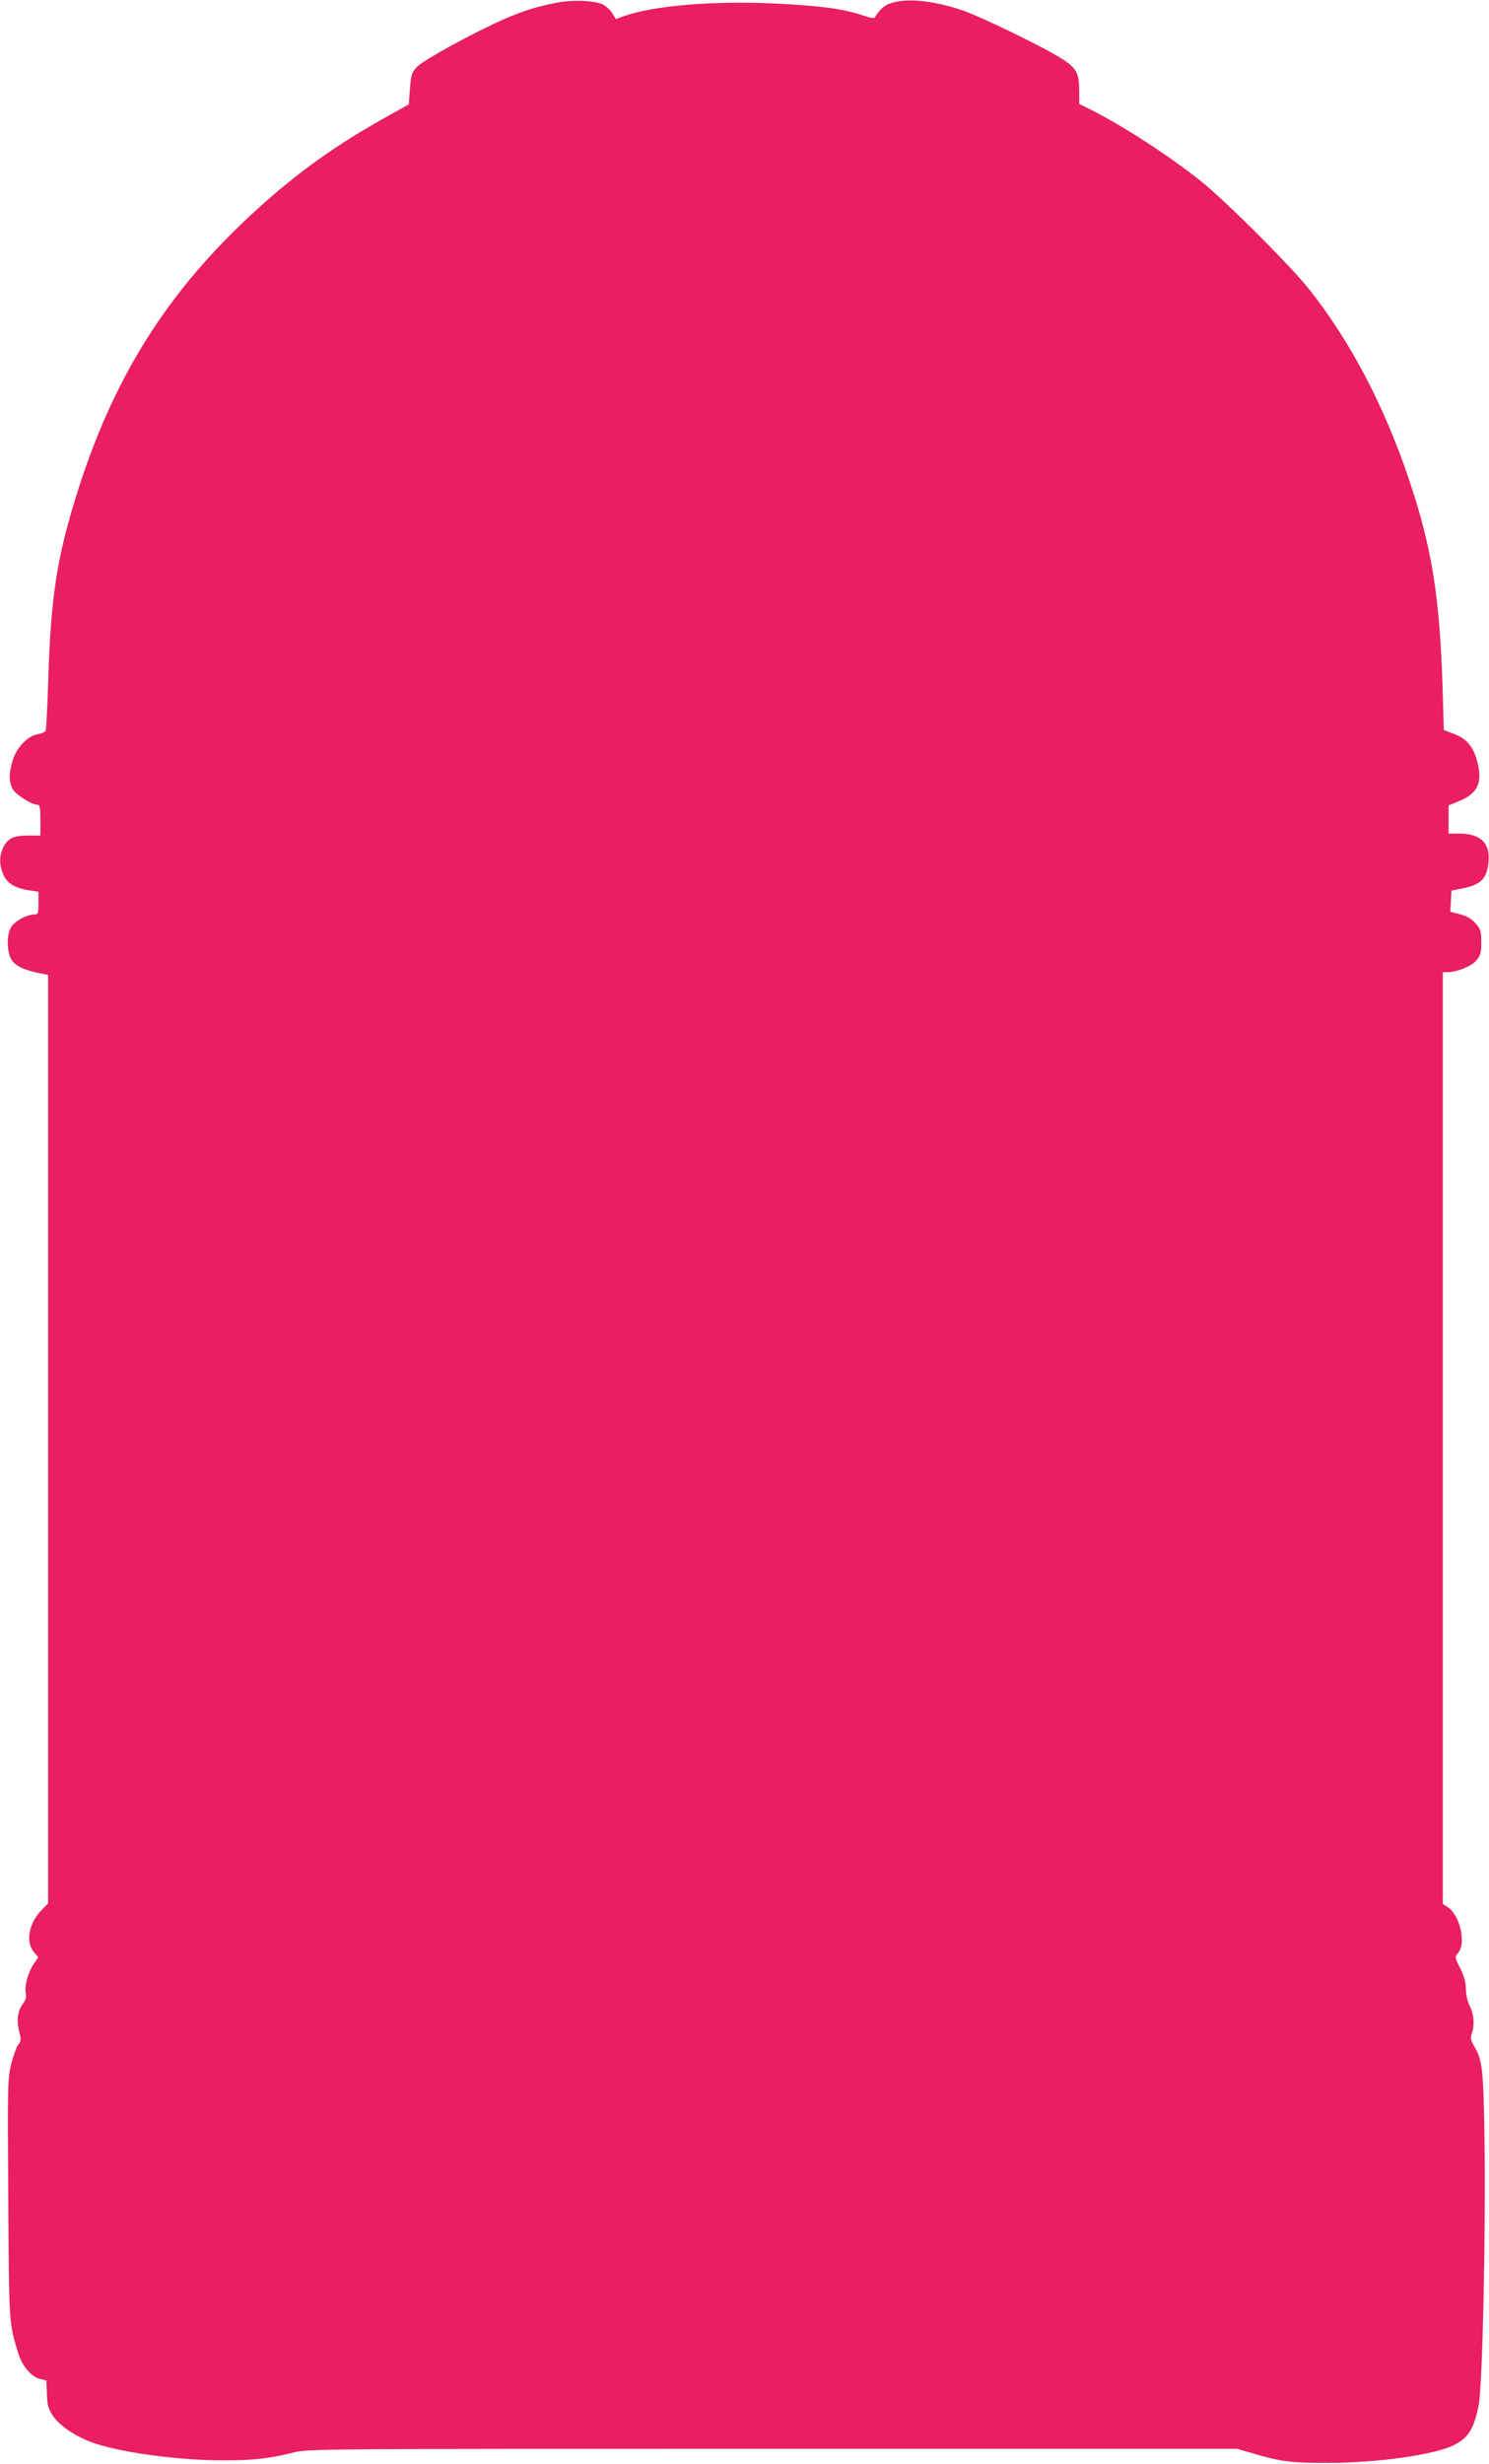 <?xml version="1.0" standalone="no"?>
<!DOCTYPE svg PUBLIC "-//W3C//DTD SVG 20010904//EN"
 "http://www.w3.org/TR/2001/REC-SVG-20010904/DTD/svg10.dtd">
<svg version="1.0" xmlns="http://www.w3.org/2000/svg"
 width="774pt" height="1280pt" viewBox="0 0 774 1280"
 preserveAspectRatio="xMidYMid meet">
<g transform="translate(0,1280) scale(0.1,-0.1)"
fill="#e91e63" stroke="none">
<path d="M2894 12786 c-103 -20 -174 -42 -277 -87 -151 -66 -414 -210 -448
-245 -29 -30 -32 -40 -38 -115 l-6 -81 -125 -70 c-253 -141 -450 -282 -658
-470 -472 -427 -760 -885 -952 -1514 -96 -313 -126 -517 -139 -930 -4 -143
-11 -265 -14 -271 -4 -6 -23 -14 -42 -17 -53 -10 -109 -70 -129 -135 -21 -70
-20 -116 1 -151 17 -29 98 -80 127 -80 13 0 16 -13 16 -80 l0 -80 -62 0 c-77
0 -108 -15 -130 -60 -22 -44 -23 -88 -2 -140 19 -47 62 -74 137 -85 l47 -7 0
-59 c0 -54 -2 -59 -22 -59 -41 -1 -106 -37 -122 -69 -20 -37 -21 -111 -2 -155
16 -37 58 -61 141 -79 l55 -11 0 -2411 0 -2412 -39 -40 c-61 -65 -78 -161 -36
-211 l24 -29 -24 -35 c-30 -44 -48 -113 -41 -151 4 -20 0 -36 -14 -54 -28 -35
-35 -88 -20 -145 10 -43 10 -51 -4 -67 -9 -10 -25 -54 -37 -99 -19 -78 -20
-102 -16 -699 4 -654 3 -651 53 -810 20 -64 68 -120 112 -130 l33 -8 3 -70 c1
-58 7 -77 30 -112 34 -51 112 -105 200 -138 142 -53 445 -95 688 -95 157 0
243 10 360 40 76 20 116 20 2494 20 l2416 0 82 -24 c138 -42 202 -50 391 -49
260 0 557 43 654 93 74 38 102 82 127 205 20 94 37 865 31 1360 -6 390 -10
433 -56 510 -16 28 -18 41 -11 61 16 41 12 102 -10 144 -12 23 -20 59 -20 88
0 34 -9 67 -29 107 -30 58 -30 59 -10 83 41 52 7 195 -56 236 l-25 16 0 2420
0 2420 23 0 c50 0 126 31 151 61 22 26 26 40 26 94 0 57 -3 68 -30 99 -21 24
-46 38 -81 47 l-50 13 3 55 3 55 56 11 c95 19 126 48 136 133 12 101 -39 152
-152 152 l-55 0 0 73 0 73 55 23 c101 42 125 100 90 219 -21 69 -55 107 -118
130 l-52 20 -6 213 c-15 481 -56 735 -175 1089 -129 383 -306 720 -521 990
-97 122 -439 463 -563 561 -166 132 -398 282 -569 369 l-61 30 0 64 c0 94 -13
119 -81 165 -89 59 -431 226 -534 260 -194 64 -360 65 -416 2 -15 -15 -28 -34
-30 -40 -3 -8 -22 -5 -64 9 -97 33 -216 50 -444 61 -323 17 -645 -10 -798 -65
l-42 -15 -17 28 c-9 16 -30 36 -46 45 -39 23 -155 29 -244 12z"/>
</g>
</svg>
